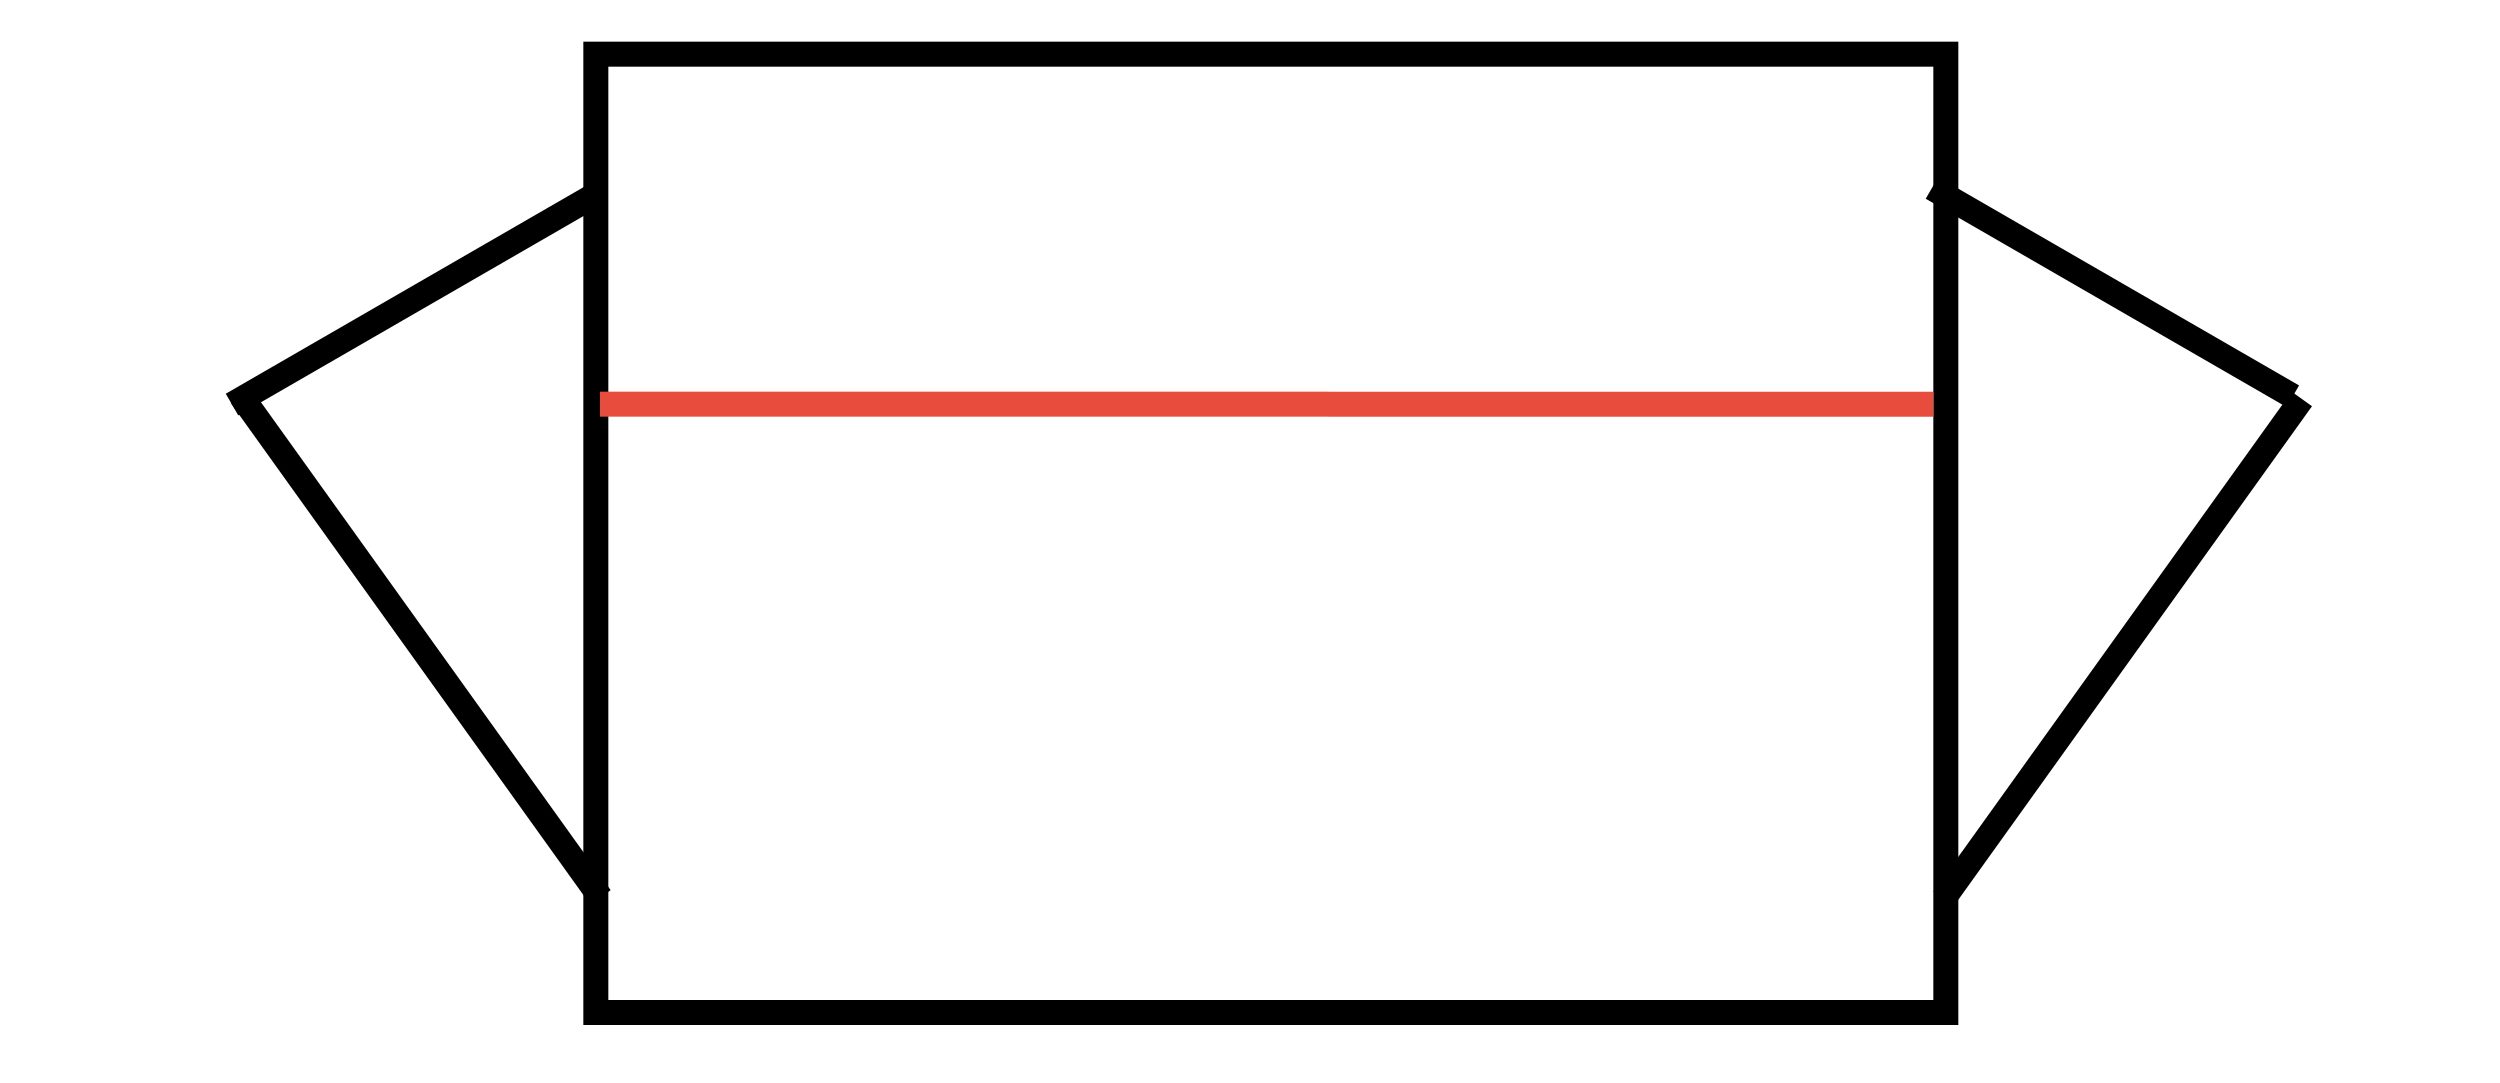 <svg width="300" height="130" viewBox="0 0 300 130" fill="none" xmlns="http://www.w3.org/2000/svg">
<rect x="71.5" y="6.5" width="162" height="115" stroke="black" stroke-width="3"/>
<line x1="72" y1="48.5" x2="232" y2="48.507" stroke="#E74C3C" stroke-width="3"/>
<line x1="231.836" y1="22.551" x2="275.137" y2="47.551" stroke="black" stroke-width="3"/>
<line x1="276.219" y1="47.874" x2="233.219" y2="107.874" stroke="black" stroke-width="3"/>
<line x1="27.84" y1="48.546" x2="71.141" y2="23.546" stroke="black" stroke-width="3"/>
<line x1="72.058" y1="107.691" x2="28.95" y2="47.544" stroke="black" stroke-width="3"/>
</svg>
